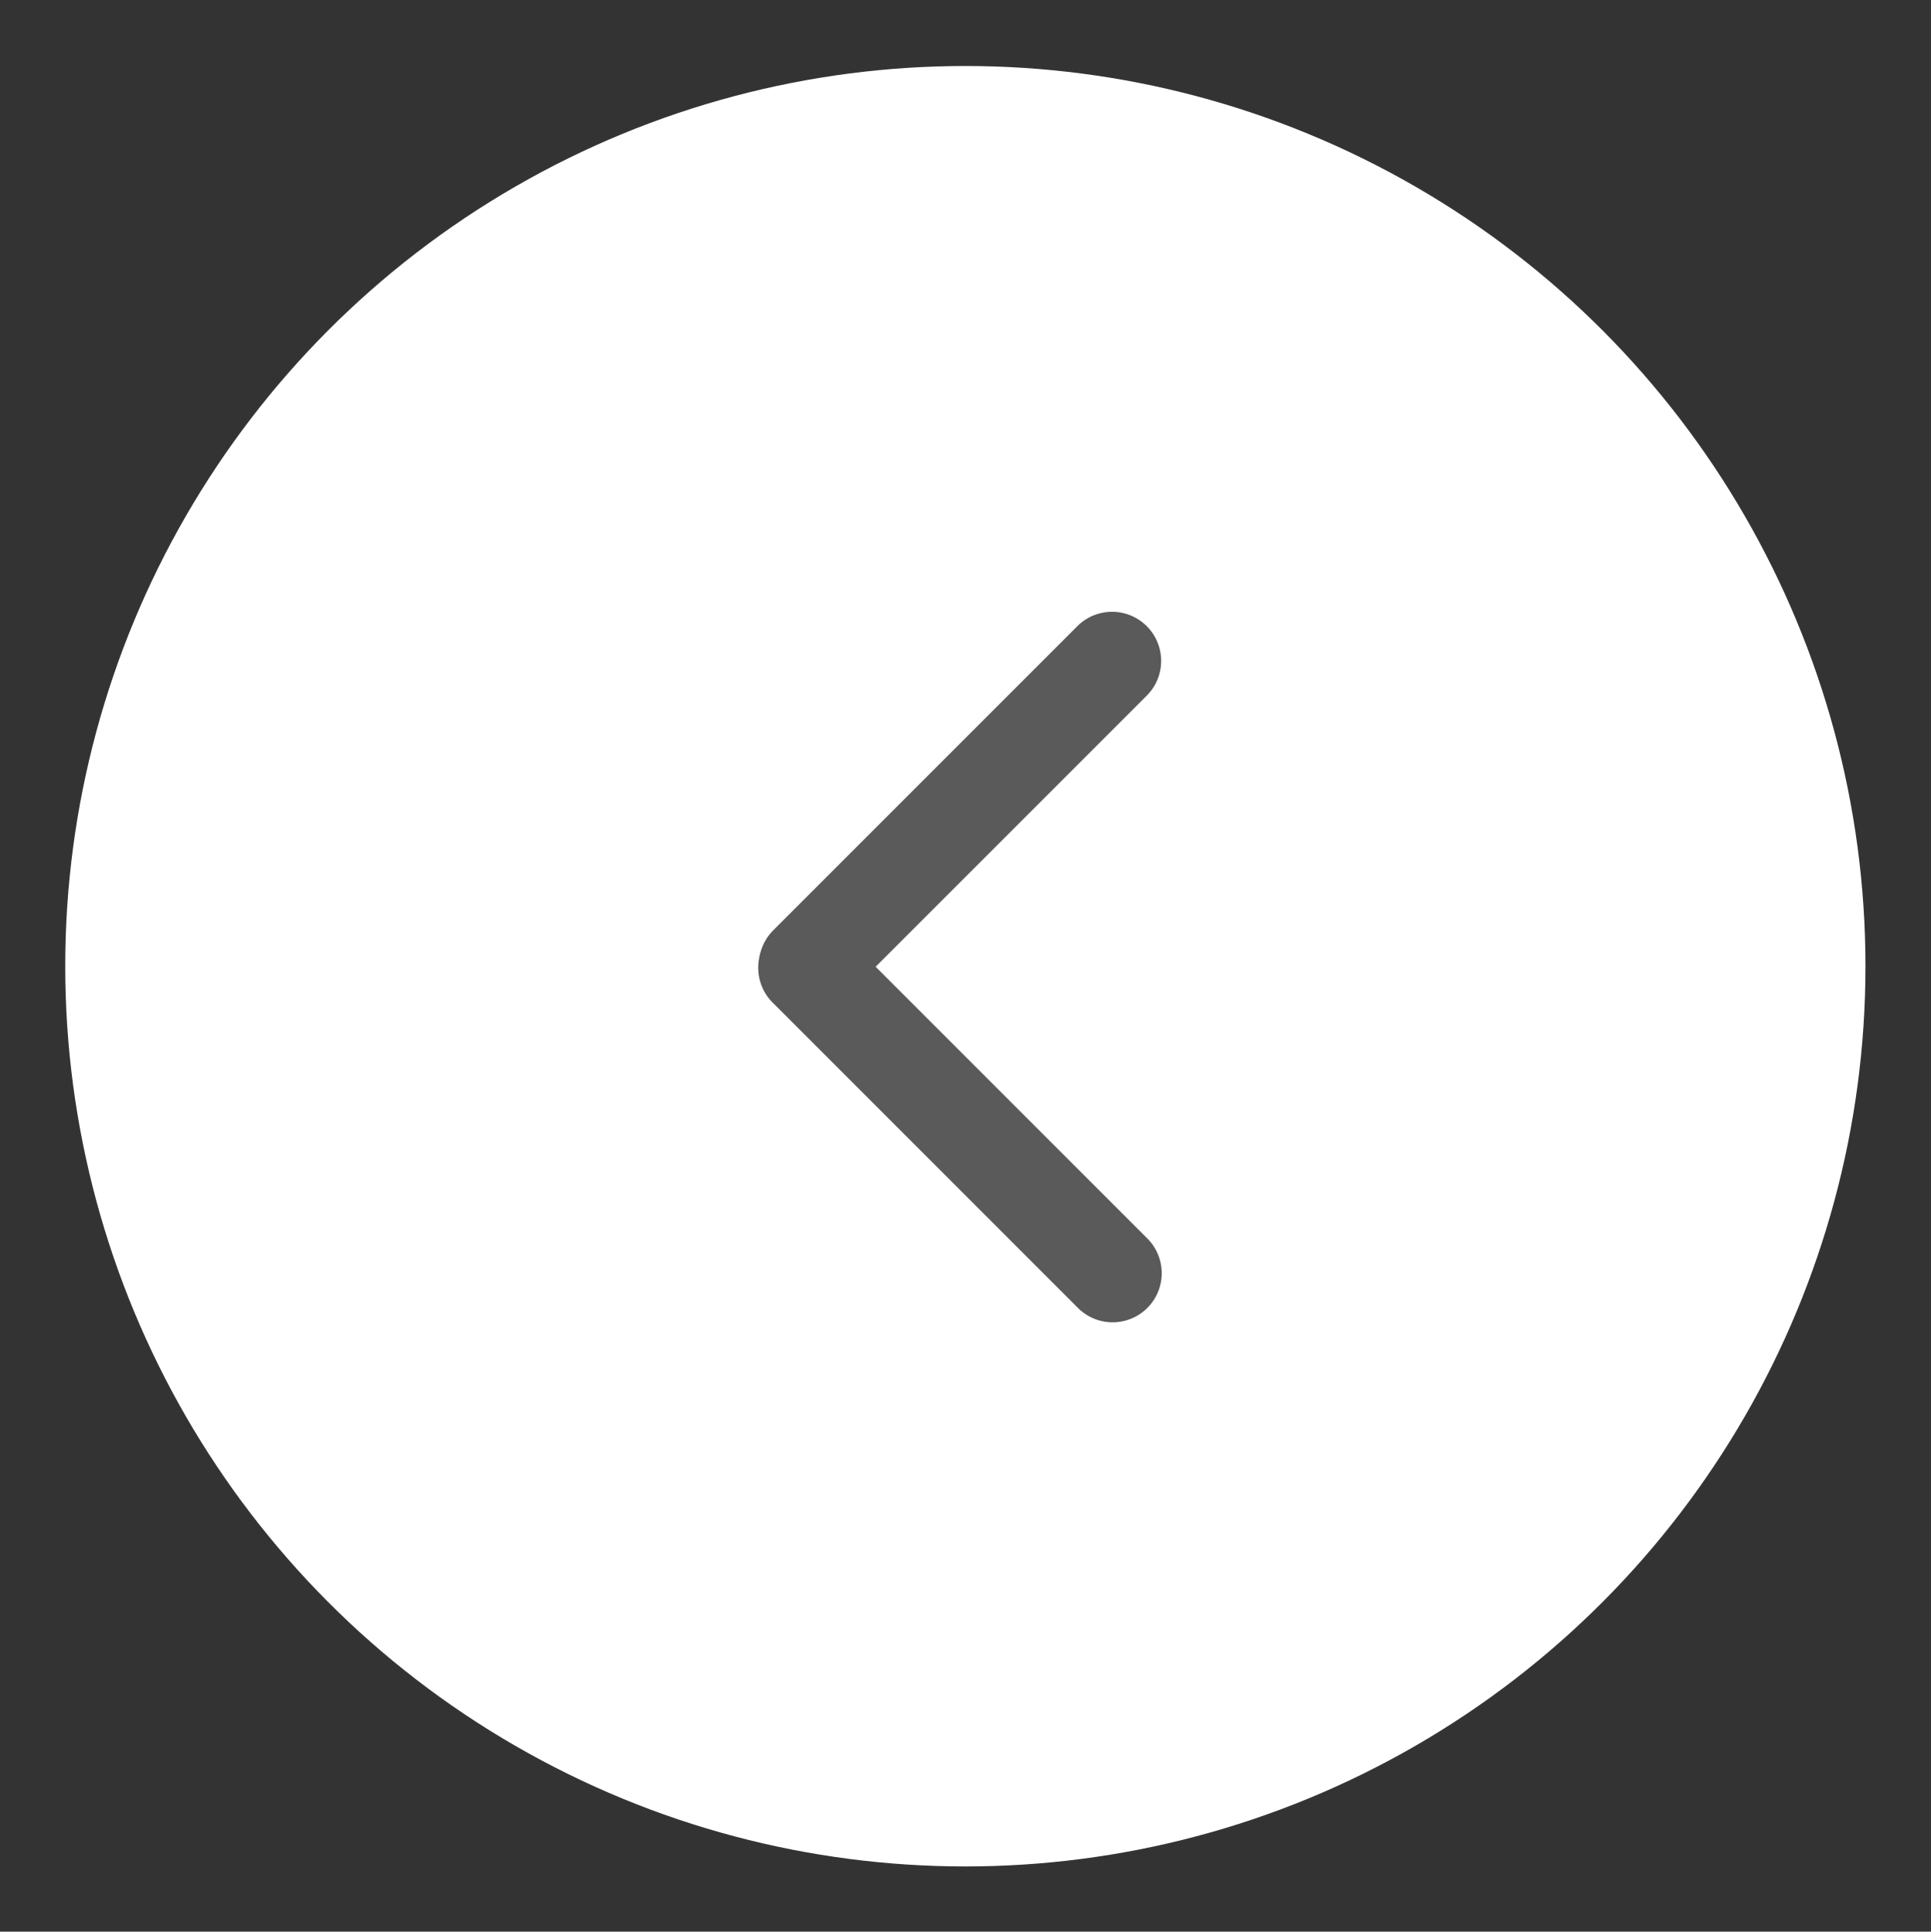 <svg id="Group_3533" data-name="Group 3533" xmlns="http://www.w3.org/2000/svg" width="58.995" height="59.008" viewBox="0 0 58.995 59.008"><rect x="0" y="0" width="58.995" height="59.008" fill="#333333" stroke="none"/><defs><style>.cls-1{fill:#fff;}.cls-2{fill:#5a5a5a;}</style></defs><circle id="Ellipse_2244" data-name="Ellipse 2244" class="cls-1" cx="29.493" cy="29.516" r="27.5"/><g id="Group_2879" data-name="Group 2879"><g id="Group_2880" data-name="Group 2880"><path class="cls-2" d="M33.993,40.394a1.495,1.495,0,0,1-1.061-.44l-9.309-9.309a1.5,1.5,0,1,1,2.121-2.121l9.309,9.309a1.5,1.5,0,0,1-1.06,2.561Z"/><path class="cls-2" d="M24.684,30.98a1.5,1.5,0,0,1-1.06-2.561l9.309-9.309a1.5,1.5,0,0,1,2.121,2.121L25.744,30.54A1.496,1.496,0,0,1,24.684,30.98Z"/></g></g></svg>